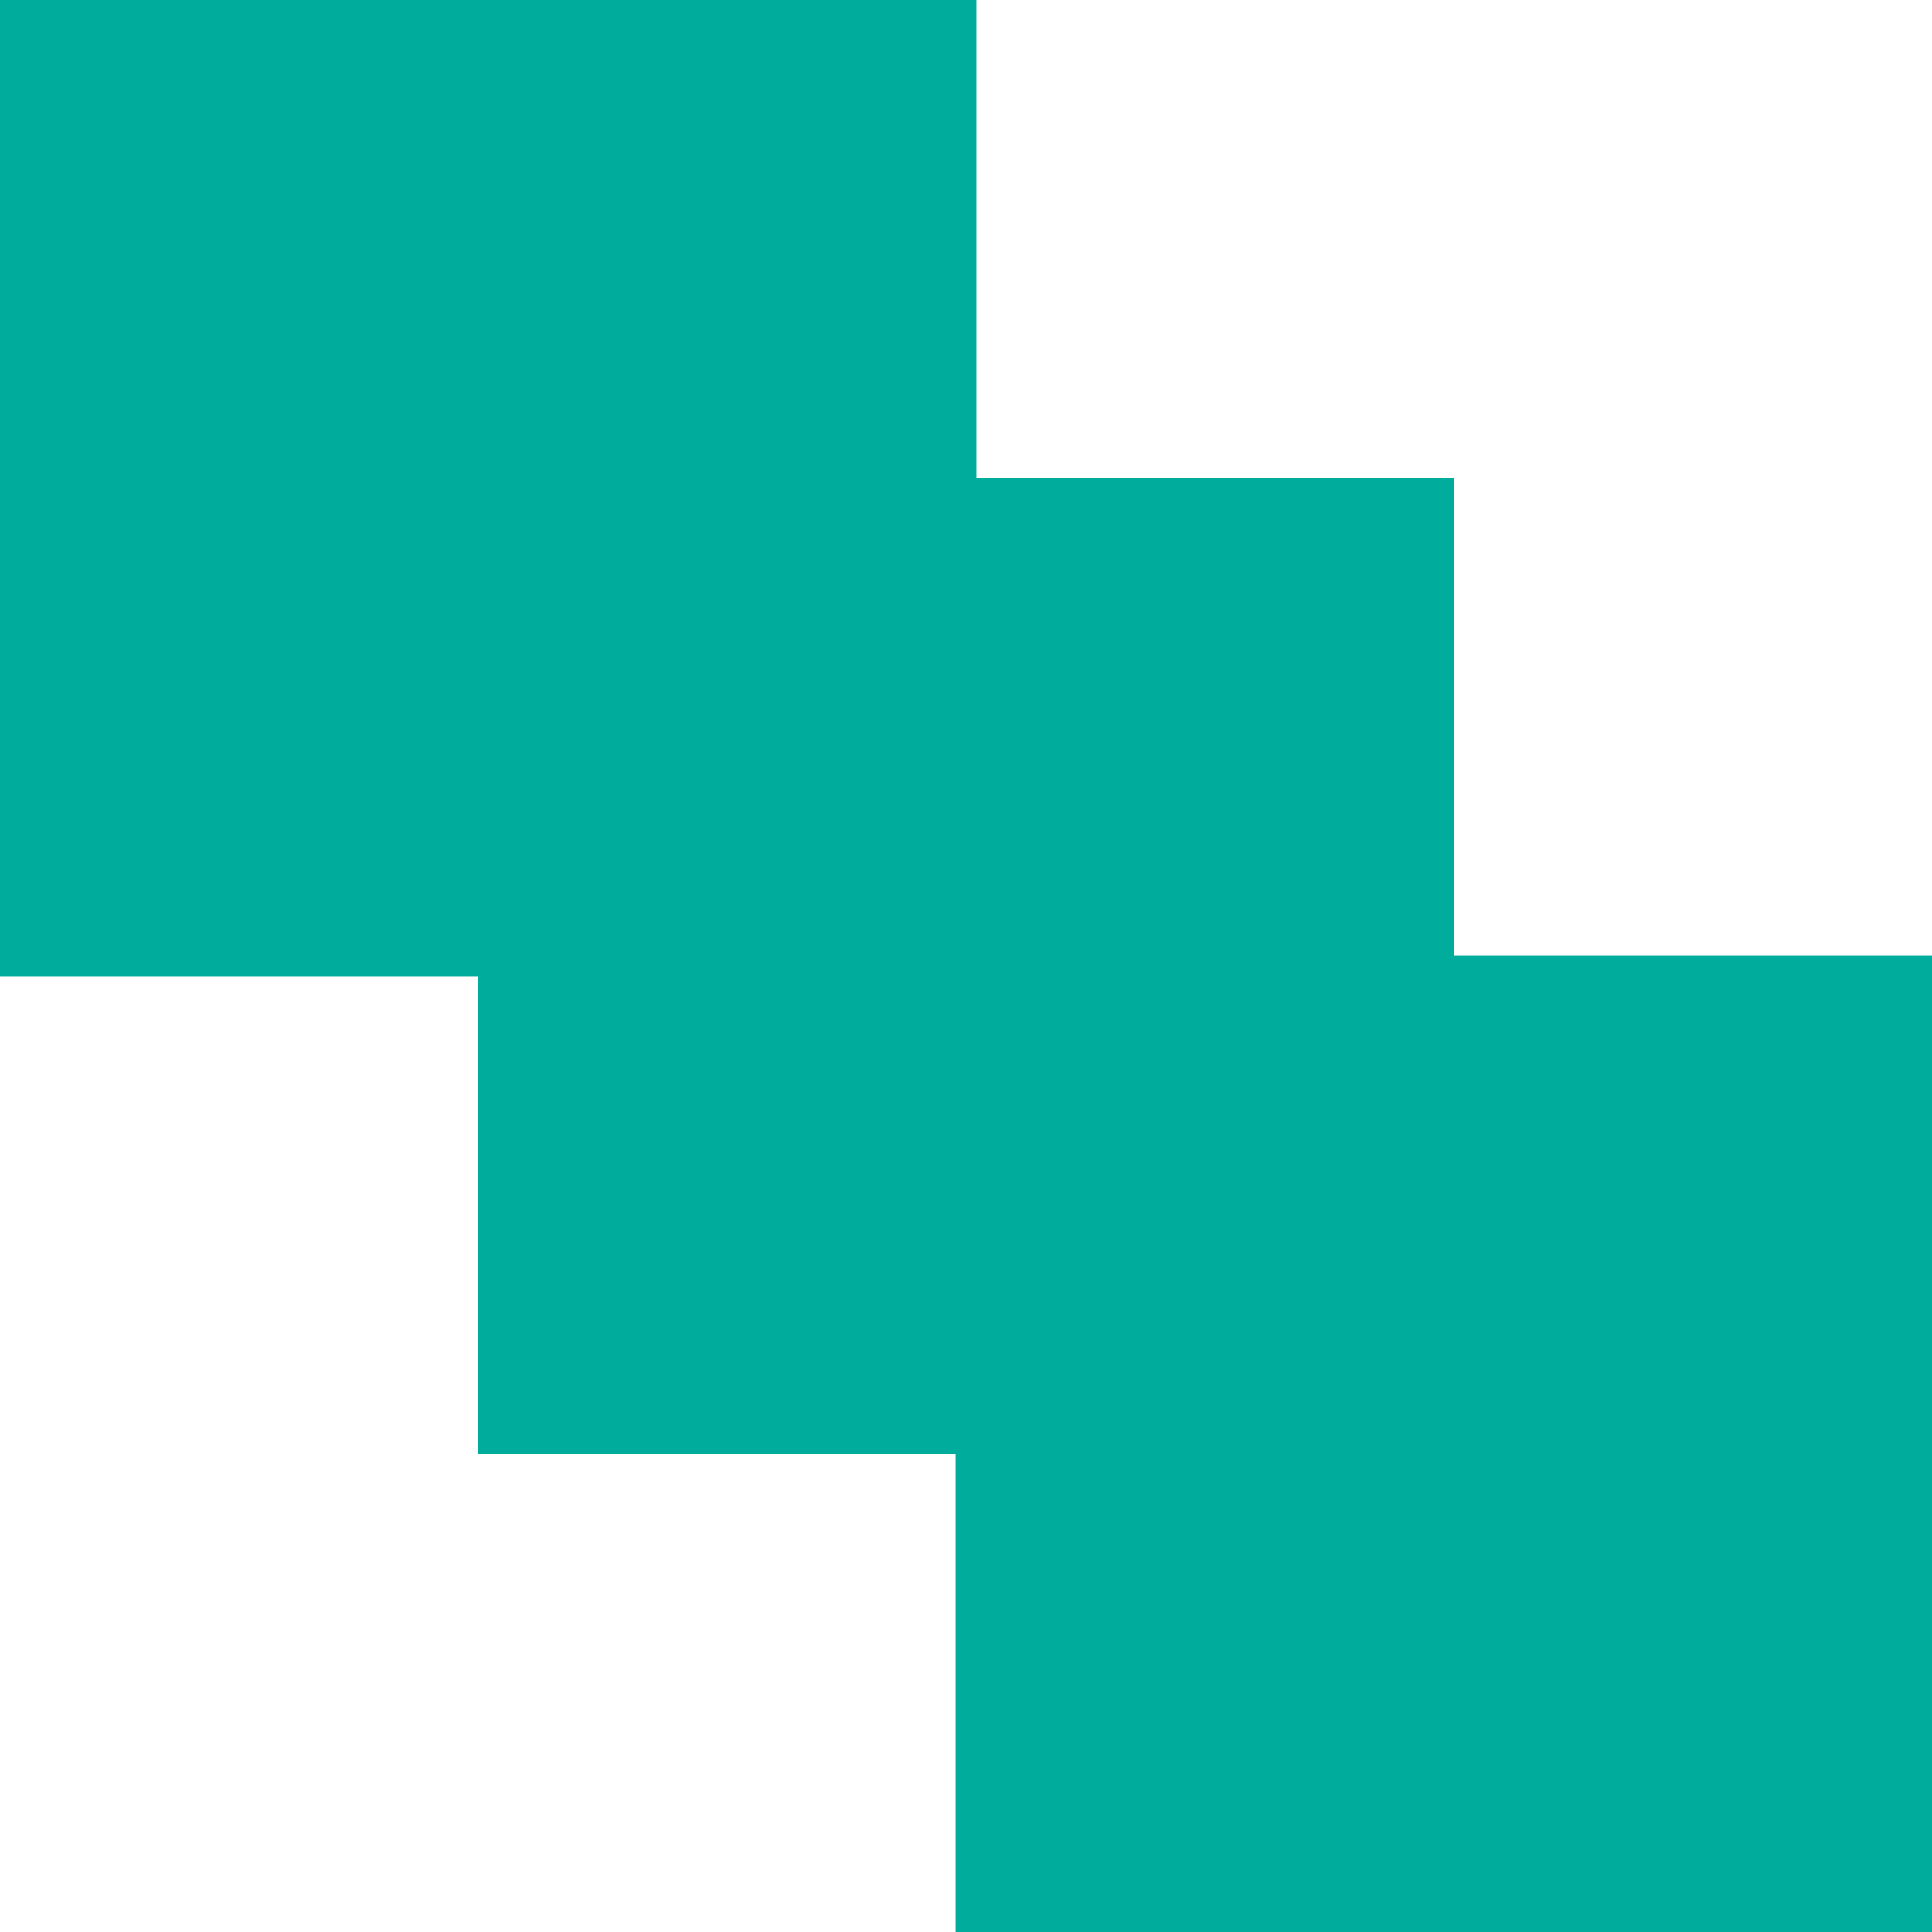 <svg width="32" height="32" viewBox="0 0 32 32" fill="none" xmlns="http://www.w3.org/2000/svg">
<rect width="16.172" height="16.172" fill="#00AD9D"/>
<rect x="7.914" y="7.914" width="16.172" height="16.172" fill="#00AD9D"/>
<rect x="15.828" y="15.828" width="16.172" height="16.172" fill="#00AD9D"/>
</svg>
